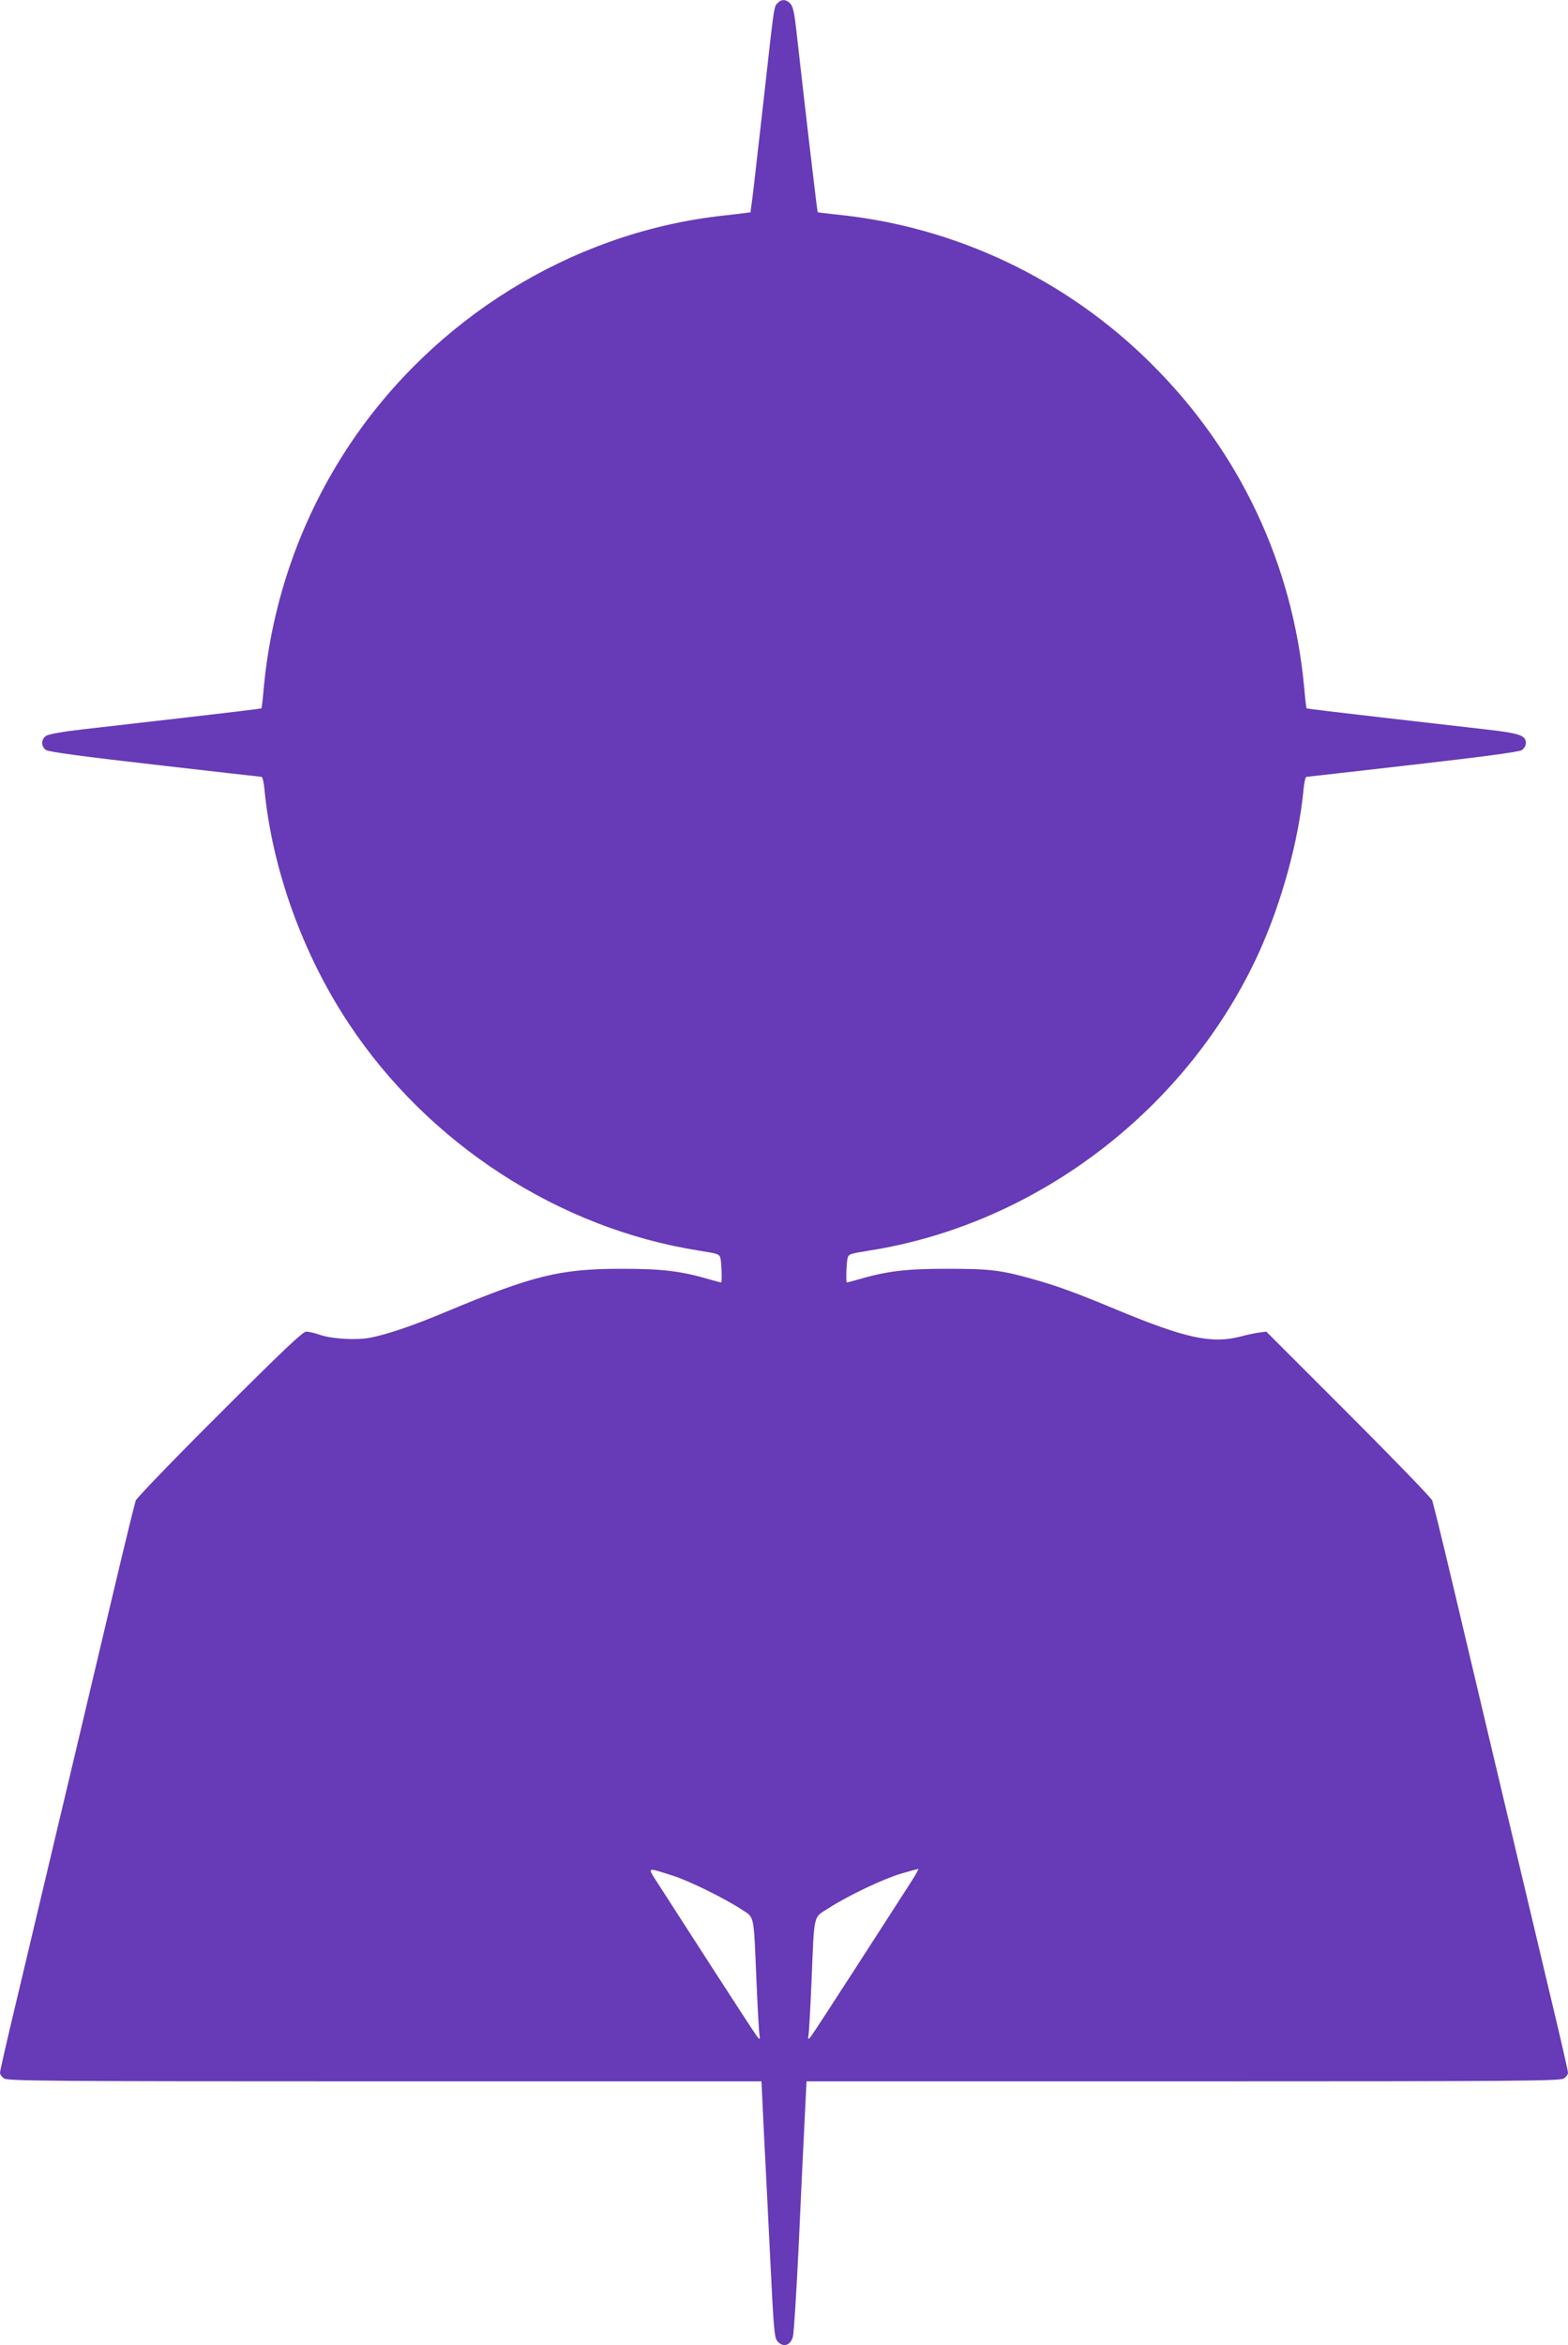 <?xml version="1.0" standalone="no"?>
<!DOCTYPE svg PUBLIC "-//W3C//DTD SVG 20010904//EN"
 "http://www.w3.org/TR/2001/REC-SVG-20010904/DTD/svg10.dtd">
<svg version="1.0" xmlns="http://www.w3.org/2000/svg"
 width="856pt" height="1280pt" viewBox="0 0 856 1280"
 preserveAspectRatio="xMidYMid meet">
<g transform="translate(0,1280) scale(0.1,-0.1)"
fill="#673ab7" stroke="none">
<path d="M4246 12784 c-21 -21 -18 2 -76 -519 -29 -253 -56 -497 -62 -542
l-11 -82 -41 -5 c-22 -3 -84 -10 -136 -16 -806 -97 -1551 -559 -2010 -1245
-265 -397 -425 -850 -470 -1329 -5 -60 -11 -110 -13 -112 -1 -2 -183 -24 -402
-49 -220 -25 -479 -55 -575 -66 -106 -12 -184 -26 -198 -35 -29 -19 -29 -59 0
-78 16 -10 209 -36 595 -80 315 -36 576 -66 581 -66 5 0 13 -33 16 -72 43
-434 208 -894 459 -1273 435 -658 1149 -1121 1914 -1241 110 -18 111 -18 117
-47 6 -31 8 -127 3 -127 -2 0 -26 7 -53 14 -161 48 -264 61 -489 61 -338 0
-484 -36 -958 -234 -183 -77 -323 -124 -415 -142 -78 -15 -210 -7 -277 16 -27
10 -61 17 -74 17 -18 0 -133 -109 -472 -448 -247 -246 -453 -460 -458 -474 -5
-14 -57 -225 -115 -470 -93 -394 -276 -1166 -541 -2281 -47 -195 -85 -363 -85
-372 0 -9 10 -23 22 -31 20 -14 234 -16 2079 -16 l2056 0 12 -253 c7 -138 23
-453 35 -700 21 -426 23 -448 43 -469 32 -32 70 -18 82 30 5 20 19 242 31 492
11 250 26 555 32 678 l11 222 2057 0 c1844 0 2058 2 2078 16 12 8 22 22 22 31
0 9 -38 177 -85 372 -265 1115 -448 1887 -541 2281 -58 245 -110 456 -115 470
-5 14 -211 227 -458 474 l-448 448 -39 -5 c-22 -3 -66 -12 -99 -21 -159 -42
-302 -11 -680 146 -216 90 -320 128 -440 162 -189 54 -245 61 -485 61 -230 0
-331 -13 -494 -61 -27 -7 -51 -14 -53 -14 -5 0 -3 96 3 127 6 29 7 29 117 47
920 144 1744 776 2132 1632 123 273 214 605 241 882 3 39 11 72 16 72 5 0 266
30 581 66 386 44 579 70 595 80 13 9 22 25 22 39 0 41 -34 53 -220 74 -96 11
-355 41 -575 66 -219 25 -401 47 -402 49 -2 2 -8 52 -13 112 -63 676 -351
1288 -835 1769 -464 462 -1072 750 -1719 814 -54 6 -100 11 -102 13 -3 3 -64
524 -117 995 -10 91 -18 128 -32 143 -22 24 -48 26 -69 4z m-574 -10221 c85
-26 290 -127 380 -187 68 -45 62 -18 78 -396 6 -140 13 -268 16 -285 4 -26 3
-28 -9 -15 -8 8 -121 182 -252 385 -131 204 -263 407 -292 453 -61 95 -67 91
79 45z m1295 -45 c-29 -46 -161 -249 -292 -453 -131 -203 -244 -377 -252 -385
-12 -13 -13 -11 -9 15 3 17 10 145 16 285 16 386 8 350 93 405 107 69 301 161
397 189 47 14 88 25 93 25 4 1 -17 -36 -46 -81z"/>
</g>
</svg>

